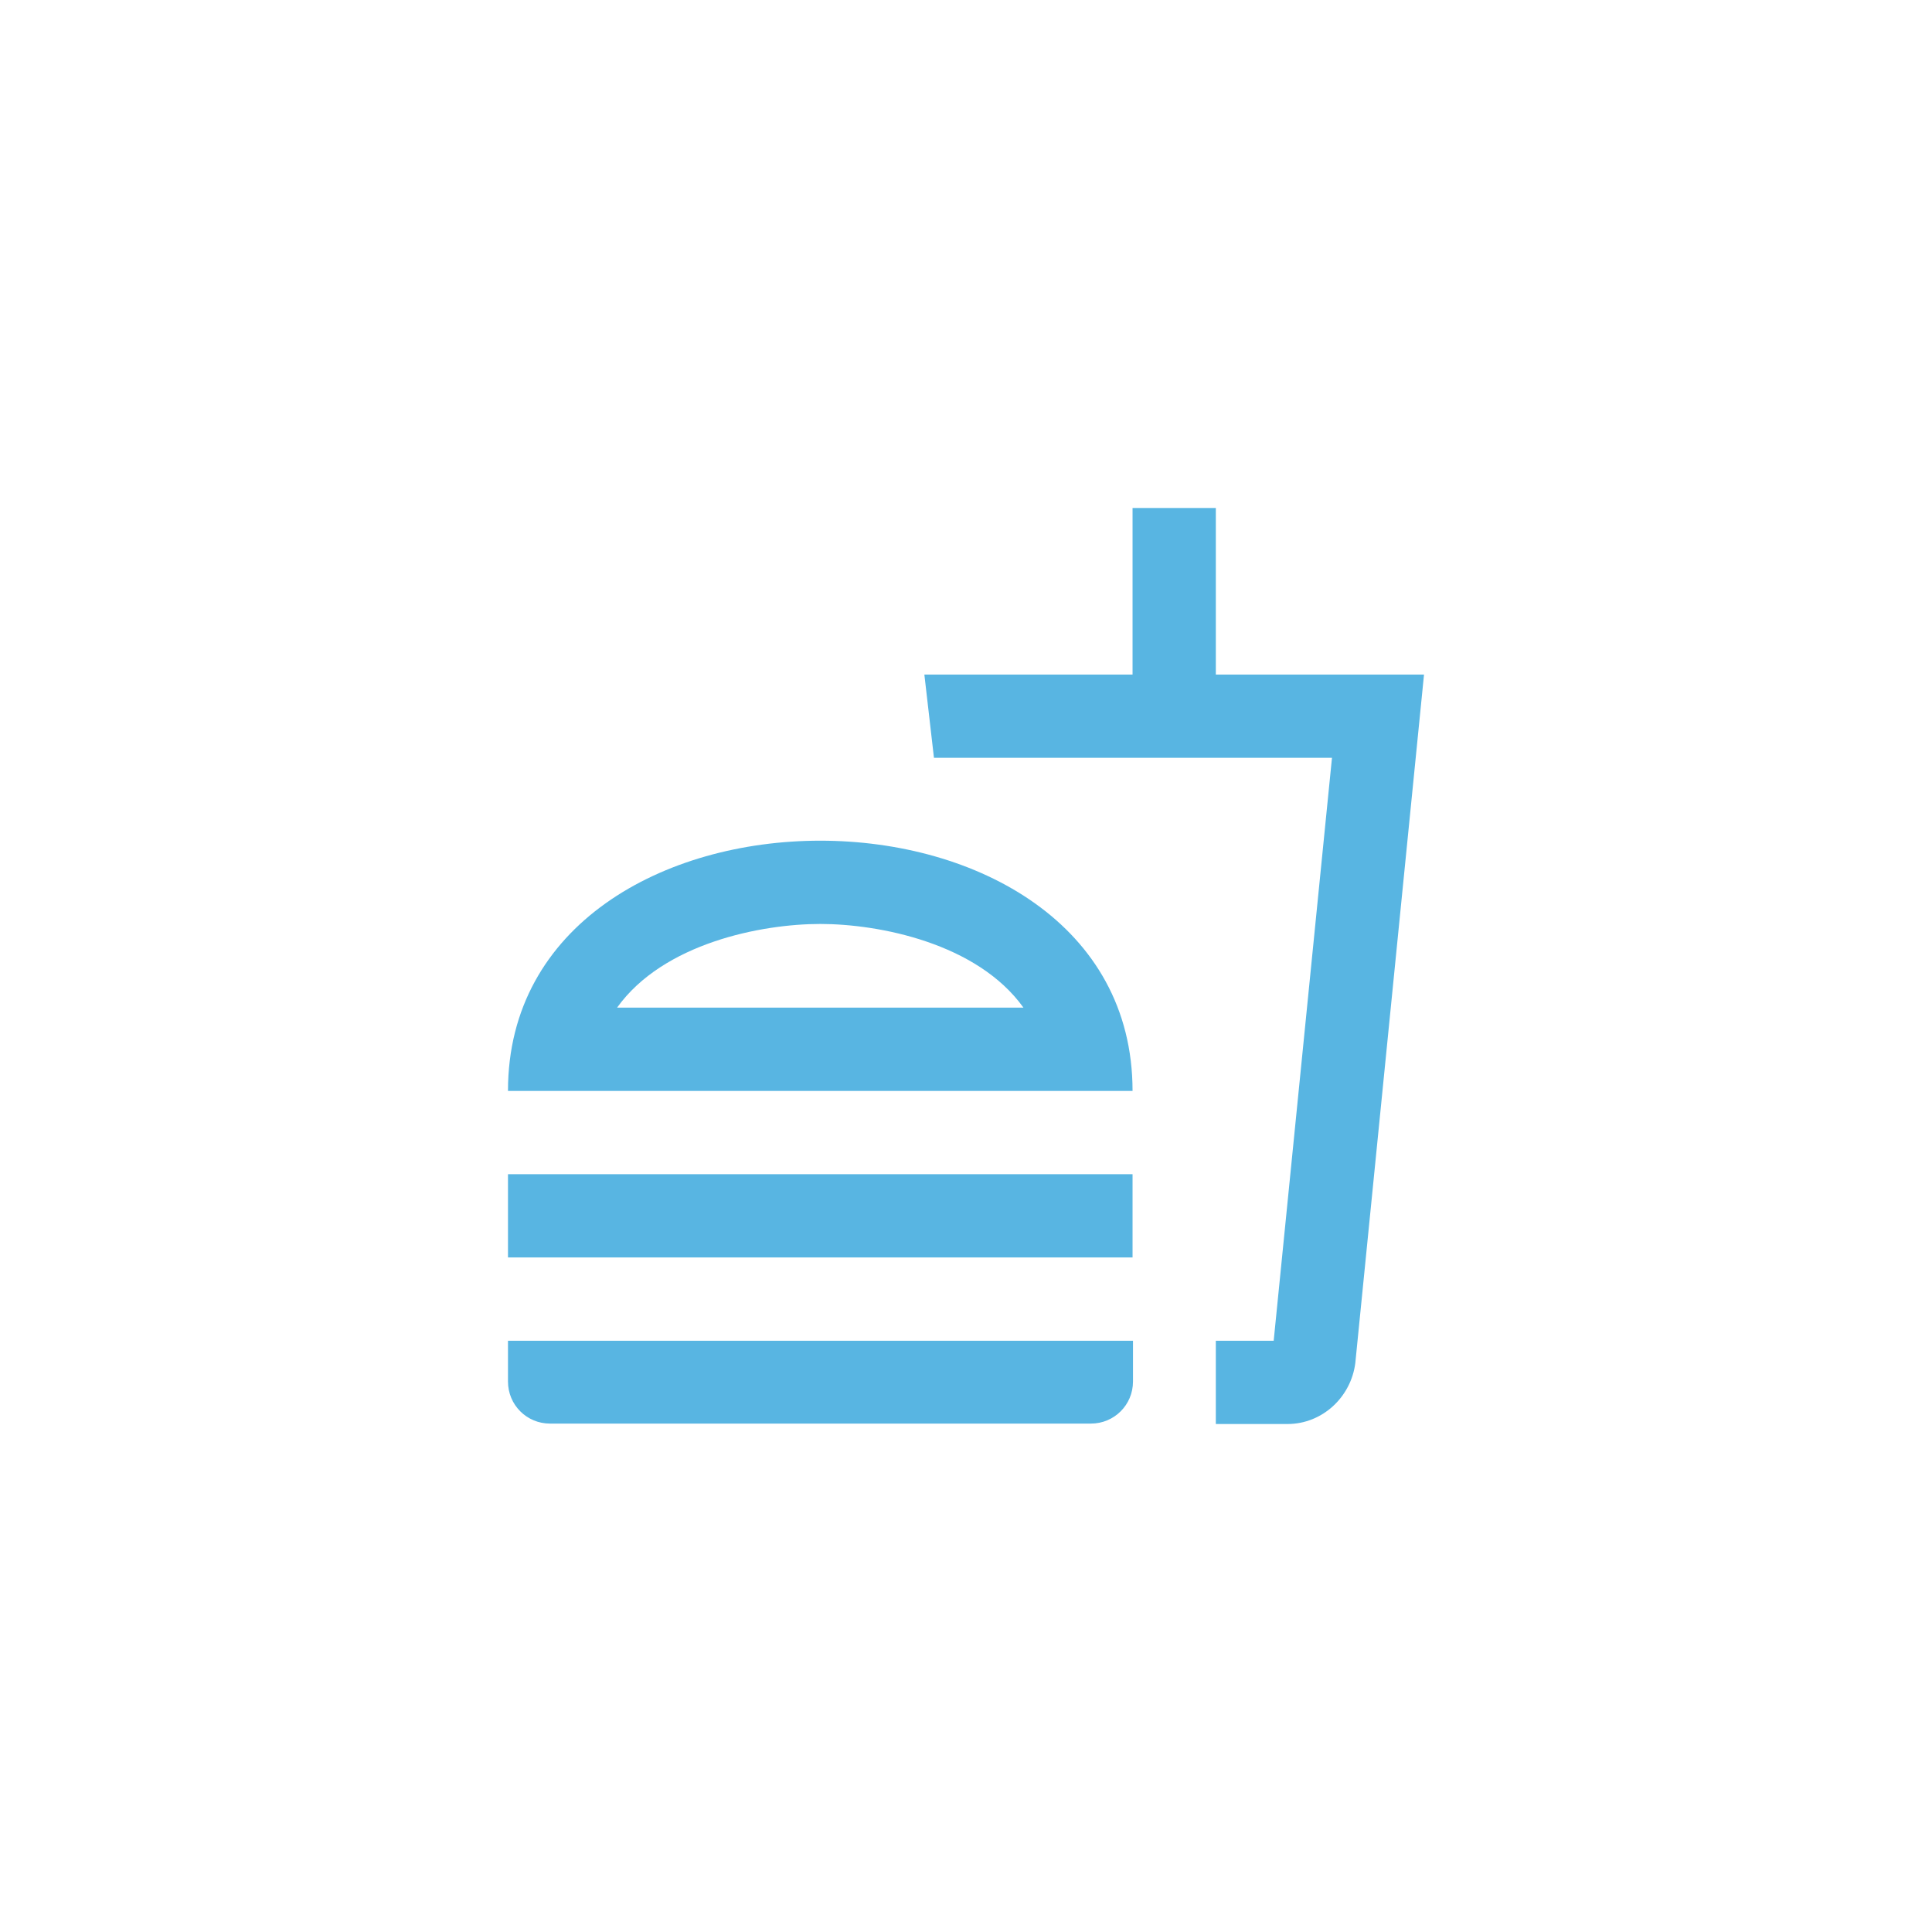 <svg width="58" height="58" viewBox="0 0 58 58" fill="none" xmlns="http://www.w3.org/2000/svg">
<g filter="url(#filter0_d_1154_73)">
<path d="M15.25 41.475C15.25 42.175 15.812 42.737 16.512 42.737H32.75C33.45 42.737 34.013 42.175 34.013 41.475V40.25H15.25V41.475ZM24.625 25.238C19.938 25.238 15.25 27.75 15.25 32.75H34C34 27.75 29.312 25.238 24.625 25.238ZM18.525 30.25C19.913 28.312 22.863 27.738 24.625 27.738C26.387 27.738 29.337 28.312 30.725 30.25H18.525ZM15.25 35.25H34V37.75H15.25V35.25ZM36.5 20.25V15.25H34V20.25H27.75L28.038 22.75H39.987L38.237 40.25H36.5V42.75H38.65C39.7 42.75 40.562 41.938 40.688 40.913L42.75 20.25H36.5Z" fill="#58B5E2"/>
</g>
<defs>
<filter id="filter0_d_1154_73" x="-1" y="-1" width="60" height="60" filterUnits="userSpaceOnUse" color-interpolation-filters="sRGB">
<feFlood flood-opacity="0" result="BackgroundImageFix"/>
<feColorMatrix in="SourceAlpha" type="matrix" values="0 0 0 0 0 0 0 0 0 0 0 0 0 0 0 0 0 0 127 0" result="hardAlpha"/>
<feOffset/>
<feGaussianBlur stdDeviation="7.5"/>
<feColorMatrix type="matrix" values="0 0 0 0 0.574 0 0 0 0 0.435 0 0 0 0 0.969 0 0 0 1 0"/>
<feBlend mode="normal" in2="BackgroundImageFix" result="effect1_dropShadow_1154_73"/>
<feBlend mode="normal" in="SourceGraphic" in2="effect1_dropShadow_1154_73" result="shape"/>
</filter>
</defs>
</svg>
